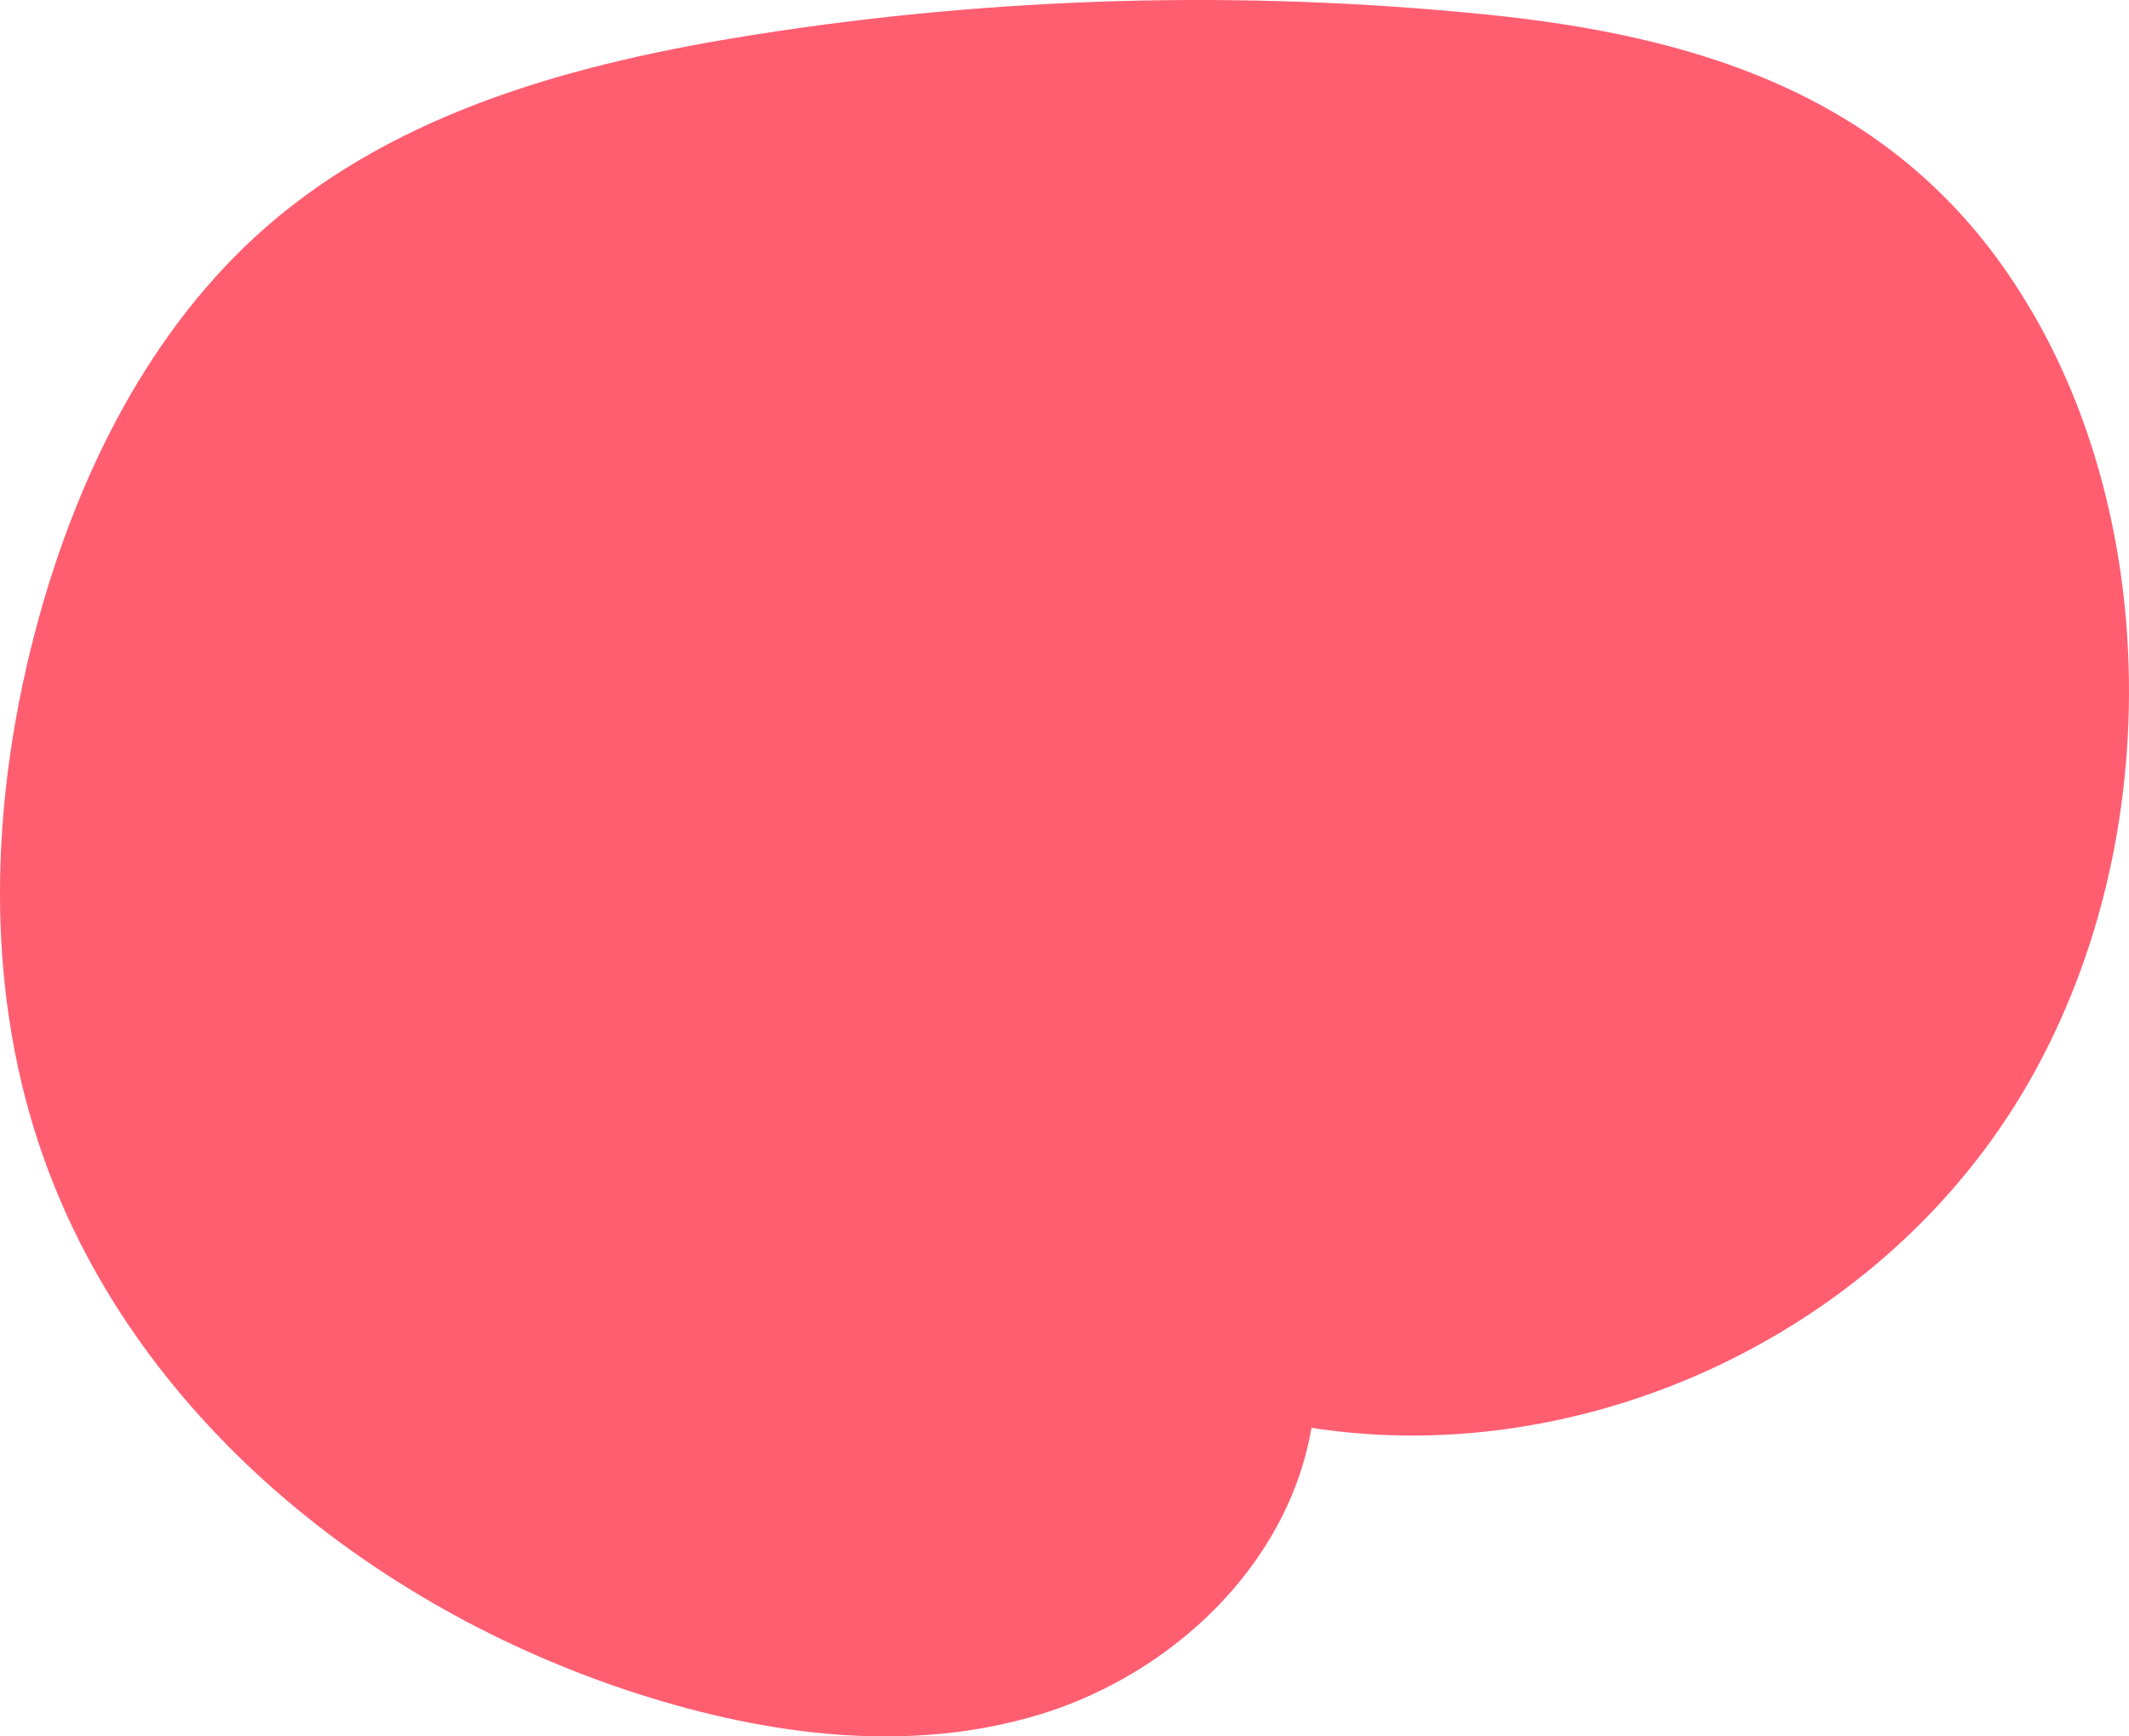 <svg width="190" height="155" viewBox="0 0 190 155" fill="none" xmlns="http://www.w3.org/2000/svg">
<path d="M181.334 27.809C180.635 26.624 179.897 25.452 179.12 24.321C168.009 8.199 150.904 3.154 132.723 1.303C110.93 -0.907 88.878 -0.308 67.227 3.114C51.676 5.577 35.709 9.81 23.719 20.287C13.424 29.3 6.963 42.24 3.337 55.632C-0.638 70.303 -1.441 86.158 3.013 100.682C10.601 125.484 32.809 143.469 56.946 151.204C68.561 154.932 81.212 156.596 92.879 153.015C104.546 149.434 114.931 139.768 117.042 127.454C141.671 131.288 168.152 118.894 180.894 96.888C187.588 85.333 190.541 71.647 189.919 58.202C189.427 47.551 186.656 36.915 181.334 27.795V27.809Z" fill="#FF5E71"/>
</svg>
